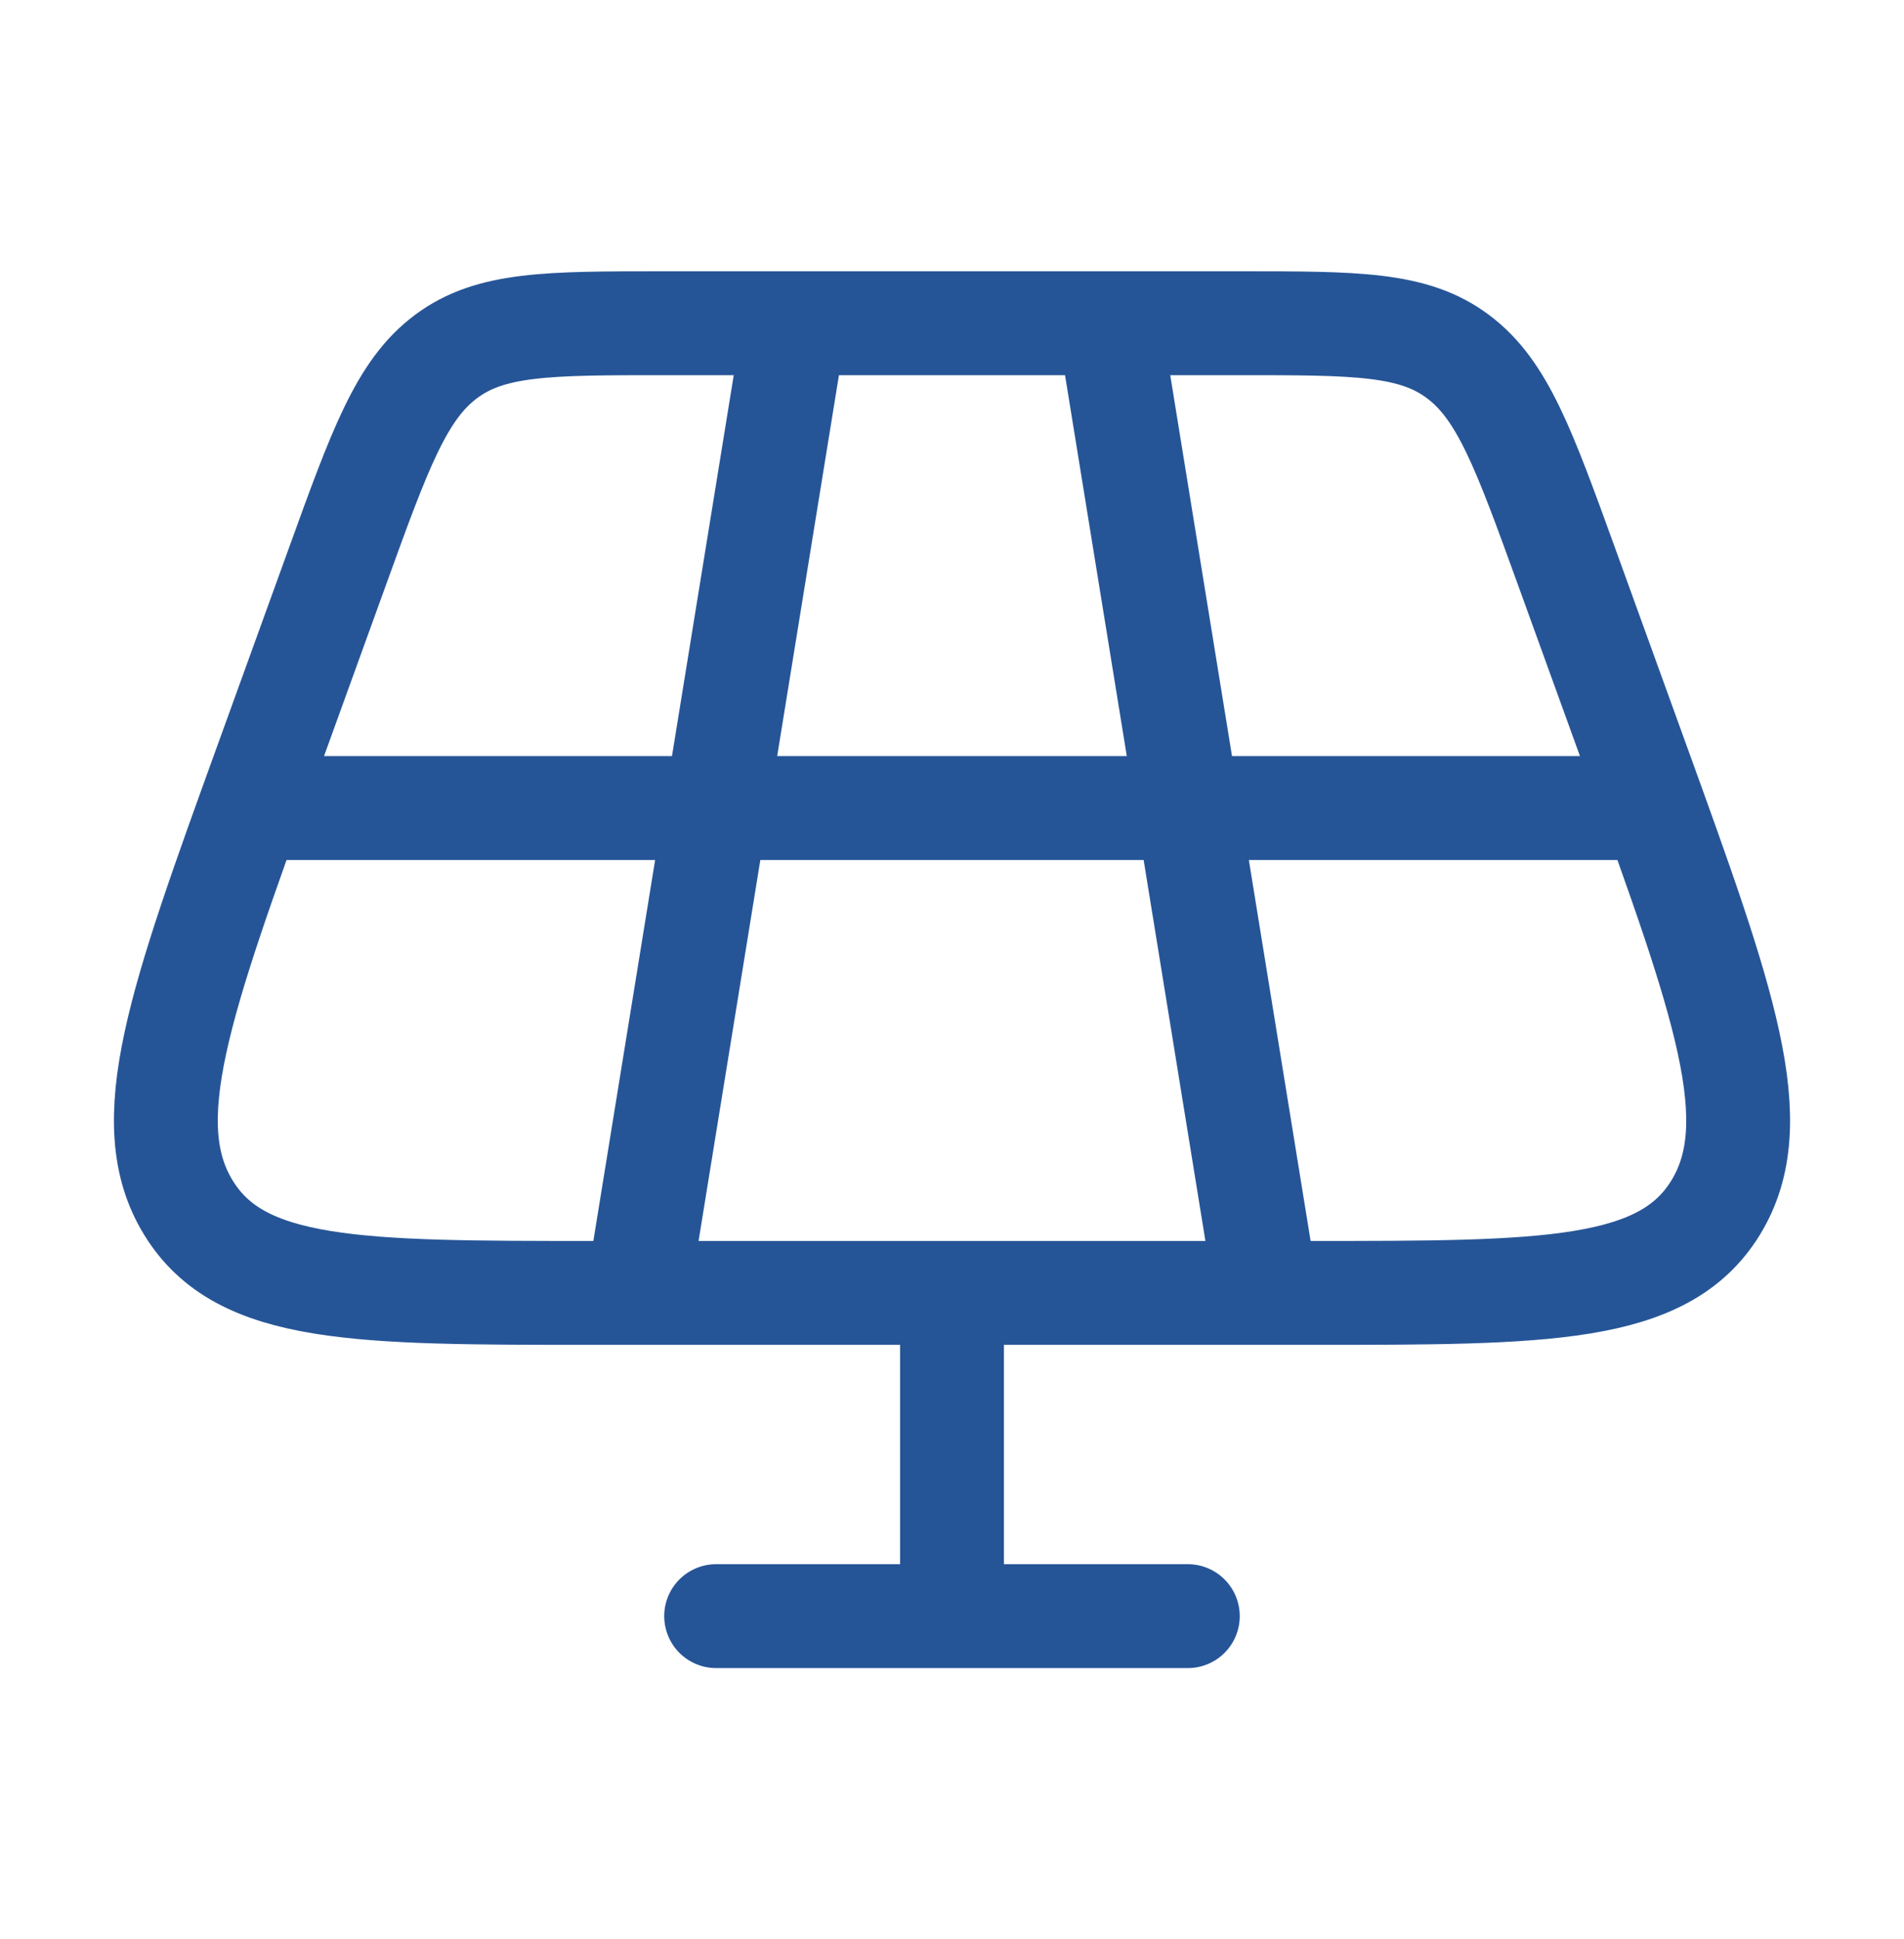 <svg xmlns="http://www.w3.org/2000/svg" width="110" height="112" fill="none" viewBox="0 0 110 112"><path stroke="#265597" stroke-linecap="round" stroke-linejoin="round" stroke-width="6" d="M55 74.667v18.667m0 0h13.624m-13.625 0H41.374m4.542-74.667-9.083 56m27.25-56 9.083 56m20.437-28H16.395m55.295-28H38.309c-6.65 0-9.974 0-12.545 1.927-2.575 1.923-3.815 5.334-6.28 12.152l-4.056 11.2c-5.042 13.921-7.562 20.879-4.542 25.798 3.011 4.923 9.8 4.923 23.371 4.923h41.484c13.57 0 20.356 0 23.376-4.923 3.016-4.919.495-11.877-4.546-25.798l-4.056-11.2c-2.47-6.818-3.706-10.229-6.281-12.152-2.566-1.927-5.895-1.927-12.544-1.927"/></svg>